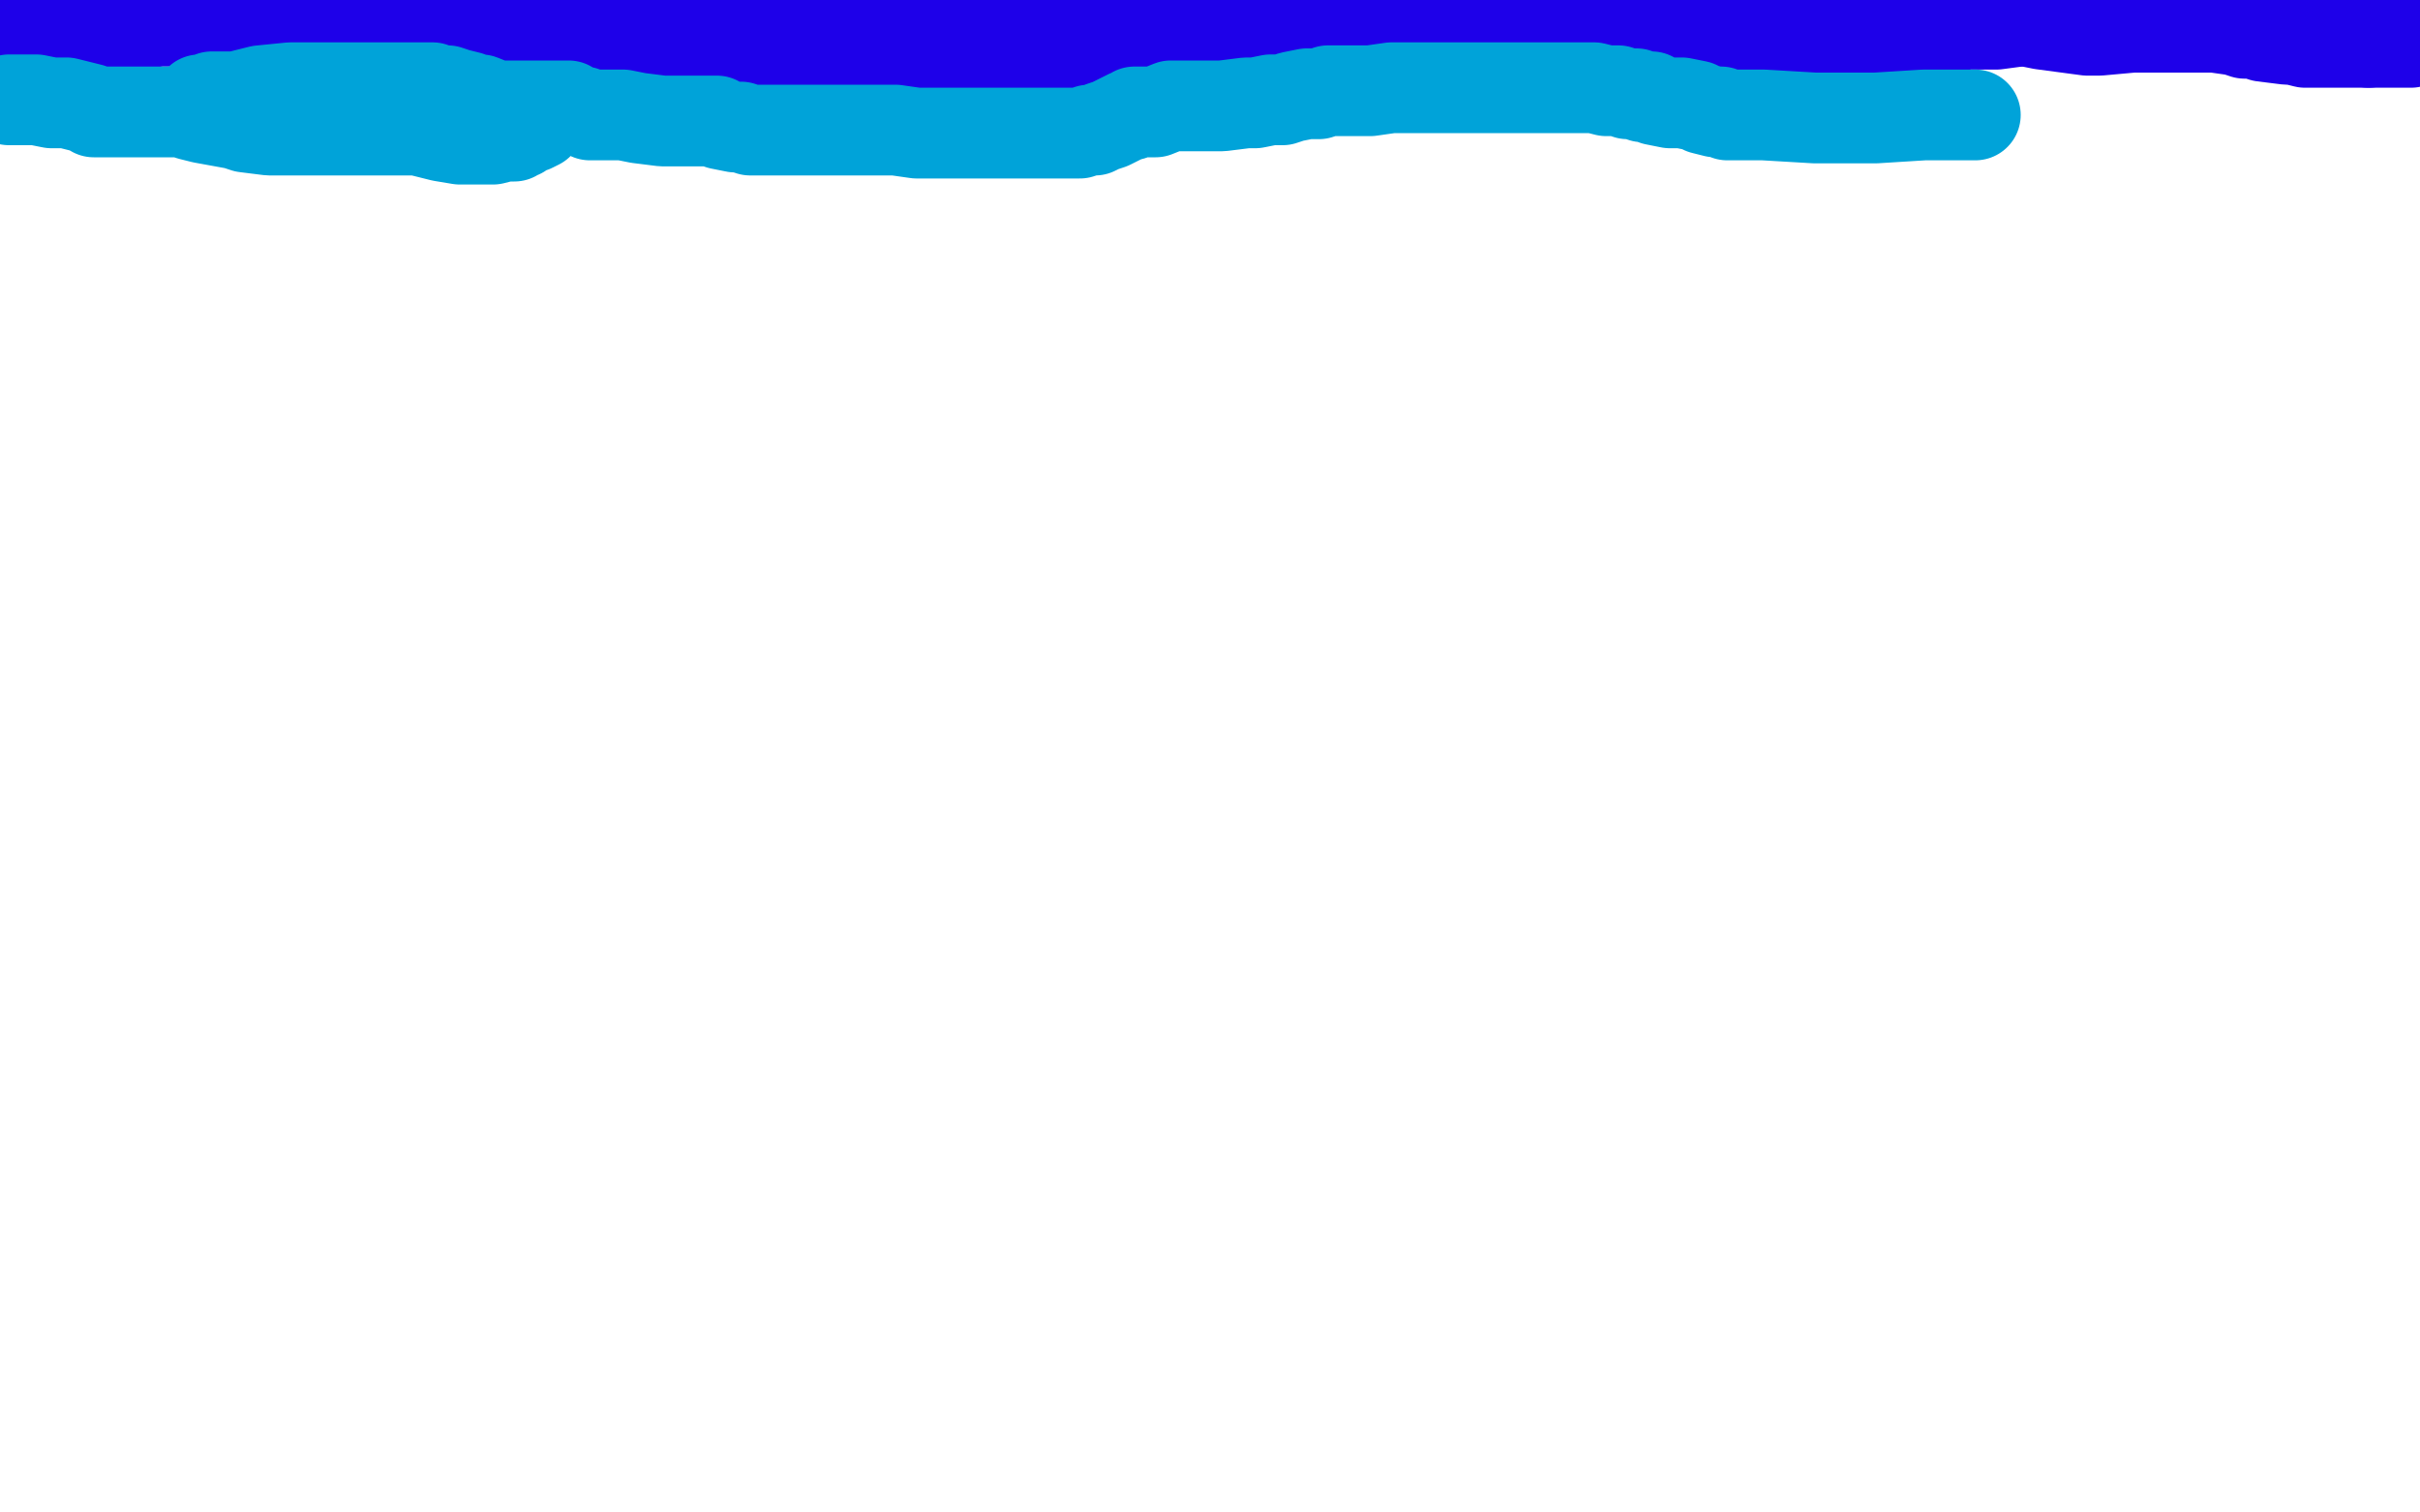 <?xml version="1.0" standalone="no"?>
<!DOCTYPE svg PUBLIC "-//W3C//DTD SVG 1.1//EN"
"http://www.w3.org/Graphics/SVG/1.1/DTD/svg11.dtd">

<svg width="800" height="500" version="1.1" xmlns="http://www.w3.org/2000/svg" xmlns:xlink="http://www.w3.org/1999/xlink" style="stroke-antialiasing: false"><desc>This SVG has been created on https://colorillo.com/</desc><rect x='0' y='0' width='800' height='500' style='fill: rgb(255,255,255); stroke-width:0' /><polyline points="1,9 2,9 2,9 8,9 8,9 22,9 22,9 26,9 26,9 33,9 33,9 53,7 53,7 58,7 58,7 79,5 79,5 90,5 90,5 141,5 149,6 162,8 166,8 171,8 172,9 173,9 176,9 183,9 194,10 201,10 230,12 257,17 265,18 287,22 308,24" style="fill: none; stroke: #1e00e9; stroke-width: 30; stroke-linejoin: round; stroke-linecap: round; stroke-antialiasing: false; stroke-antialias: 0; opacity: 1.0"/>
<polyline points="308,24 312,24 316,24 327,25 335,25 337,25 342,25 344,24 350,24 366,20 369,20" style="fill: none; stroke: #1e00e9; stroke-width: 30; stroke-linejoin: round; stroke-linecap: round; stroke-antialiasing: false; stroke-antialias: 0; opacity: 1.0"/>
<polyline points="369,20 379,19 383,19 396,18 399,18 406,18 407,18 413,18 415,18 424,17 426,17 427,17" style="fill: none; stroke: #1e00e9; stroke-width: 30; stroke-linejoin: round; stroke-linecap: round; stroke-antialiasing: false; stroke-antialias: 0; opacity: 1.0"/>
<polyline points="427,17 432,16 438,16 441,15 448,15 450,15 451,14 458,14 467,14 475,14 478,14 484,14" style="fill: none; stroke: #1e00e9; stroke-width: 30; stroke-linejoin: round; stroke-linecap: round; stroke-antialiasing: false; stroke-antialias: 0; opacity: 1.0"/>
<polyline points="567,14 585,12 592,11 601,10 632,9 645,9 650,8 660,8 675,6 680,6 690,4" style="fill: none; stroke: #1e00e9; stroke-width: 30; stroke-linejoin: round; stroke-linecap: round; stroke-antialiasing: false; stroke-antialias: 0; opacity: 1.0"/>
<polyline points="484,14 488,14 495,14 497,14 510,14 514,14 525,14 527,14 539,14 550,14 554,14 567,14" style="fill: none; stroke: #1e00e9; stroke-width: 30; stroke-linejoin: round; stroke-linecap: round; stroke-antialiasing: false; stroke-antialias: 0; opacity: 1.0"/>
<polyline points="690,4 693,4 702,4 703,4 708,4 715,4 728,2 739,1 743,1 750,1 752,1 764,1 769,1 779,1 783,1 787,1 794,1 796,1 799,1 800,1 803,1" style="fill: none; stroke: #1e00e9; stroke-width: 30; stroke-linejoin: round; stroke-linecap: round; stroke-antialiasing: false; stroke-antialias: 0; opacity: 1.0"/>
<polyline points="803,1 804,1" style="fill: none; stroke: #1e00e9; stroke-width: 30; stroke-linejoin: round; stroke-linecap: round; stroke-antialiasing: false; stroke-antialias: 0; opacity: 1.0"/>
<polyline points="804,1 803,10 803,12 801,12 800,12 797,14 795,14 791,14 788,14 787,14 784,14 783,14" style="fill: none; stroke: #1e00e9; stroke-width: 30; stroke-linejoin: round; stroke-linecap: round; stroke-antialiasing: false; stroke-antialias: 0; opacity: 1.0"/>
<polyline points="783,14 777,14 773,14 770,14 769,14 765,14 762,14 758,13 756,13 748,12 745,11 742,11 739,10 732,9 730,9 719,9 709,9 705,9 694,10 690,10 675,8 670,7 659,5 645,4 641,4 630,2 623,2 613,0 608,0 598,0 590,0 572,-1 561,-2 557,-2 544,-4 540,-4 252,-5 244,-4 242,-4 241,-4 240,-4 238,-4 235,-4 228,-3 226,-3 218,-3 207,-3 203,-3 199,-3 197,-3 188,-3 186,-3 185,-3" style="fill: none; stroke: #1e00e9; stroke-width: 30; stroke-linejoin: round; stroke-linecap: round; stroke-antialiasing: false; stroke-antialias: 0; opacity: 1.0"/>
<polyline points="3,33 4,33 4,33 5,33 5,33 6,33 6,33 8,33 8,33 11,33 11,33 12,33 12,33 17,34 17,34 19,34 19,34 22,34 22,34 30,36 30,36 31,37 31,37 38,37 39,37 41,37 42,37 43,37 45,37 52,37 53,37 60,37 63,38 67,39 78,41 81,42 89,43 92,43 95,43 96,43 98,43 99,43 102,43 108,43 111,43 119,43 123,43 138,43 146,45 152,46 160,46 163,46 167,45 168,45 170,45 171,44 172,44 174,42 175,42 176,42 178,41 176,41 173,42 166,43 164,44 157,44 156,44 153,44 151,44 148,43 147,43 144,43 143,43 140,43 138,43 134,42 133,41 132,41 130,40 125,39 120,38 119,37 117,37 110,35 109,35 106,34 104,34 100,34 97,33 96,33 94,33 93,33 92,33 89,33 88,33 87,33 84,32 83,32 82,32 80,32 79,32 78,32 76,32 74,32 72,32 70,32 69,33 68,33 66,33 67,33 70,33 74,32 78,32 86,30 96,29 99,29 103,29 108,29 109,29 110,29 112,29 114,29 115,29 117,29 118,29 119,29 121,29 123,29 126,29 127,29 134,29 135,29 137,29 138,29 139,29 141,29 142,29 143,29 144,30 146,30 148,30 151,31 155,32 157,33 158,33 159,33 164,35 165,35 166,35 169,35 171,35 175,35 176,35 179,35 181,35 185,35 188,35 189,36 193,37 195,38 197,38 200,38 205,38 206,38 211,39 219,40 221,40 224,40 230,40 232,40 234,40 237,40 238,41 243,42 245,42 248,43 250,43 253,43 254,43 261,43 264,43 266,43 268,43 272,43 273,43 276,43 278,43 279,43 283,43 284,43 287,43 290,43 291,43 294,43 296,43 303,44 306,44 307,44 310,44 313,44 316,44 319,44 323,44 326,44 335,44 341,44 344,44 348,44 353,44 356,44 357,44 360,43 362,43 364,42 367,41 369,40 371,39 373,38 374,38 375,37 377,37 381,37 382,37 387,35 389,35 394,35 397,35 400,35 404,35 412,34 415,34 420,33 423,33 424,33 427,32 432,31 436,31 439,30 441,30 444,30 447,30 453,30 460,29 468,29 470,29 477,29 481,29 485,29 489,29 491,29 494,29 498,29 499,29 502,29 505,29 506,29 510,29 513,29 515,29 518,29 525,29 527,29 531,30 533,30 534,30 535,30 538,31 541,31 543,32 546,32 547,33 552,34 553,34 556,34 561,35 563,36 567,37 569,37 571,38 573,38 574,38 575,38 577,38 578,38 583,38 600,39 607,39 608,39 610,39 611,39 614,39 620,39 636,38 637,38 639,38 642,38 649,38 650,38 653,38" style="fill: none; stroke: #00a3d9; stroke-width: 30; stroke-linejoin: round; stroke-linecap: round; stroke-antialiasing: false; stroke-antialias: 0; opacity: 1.0"/>
</svg>
